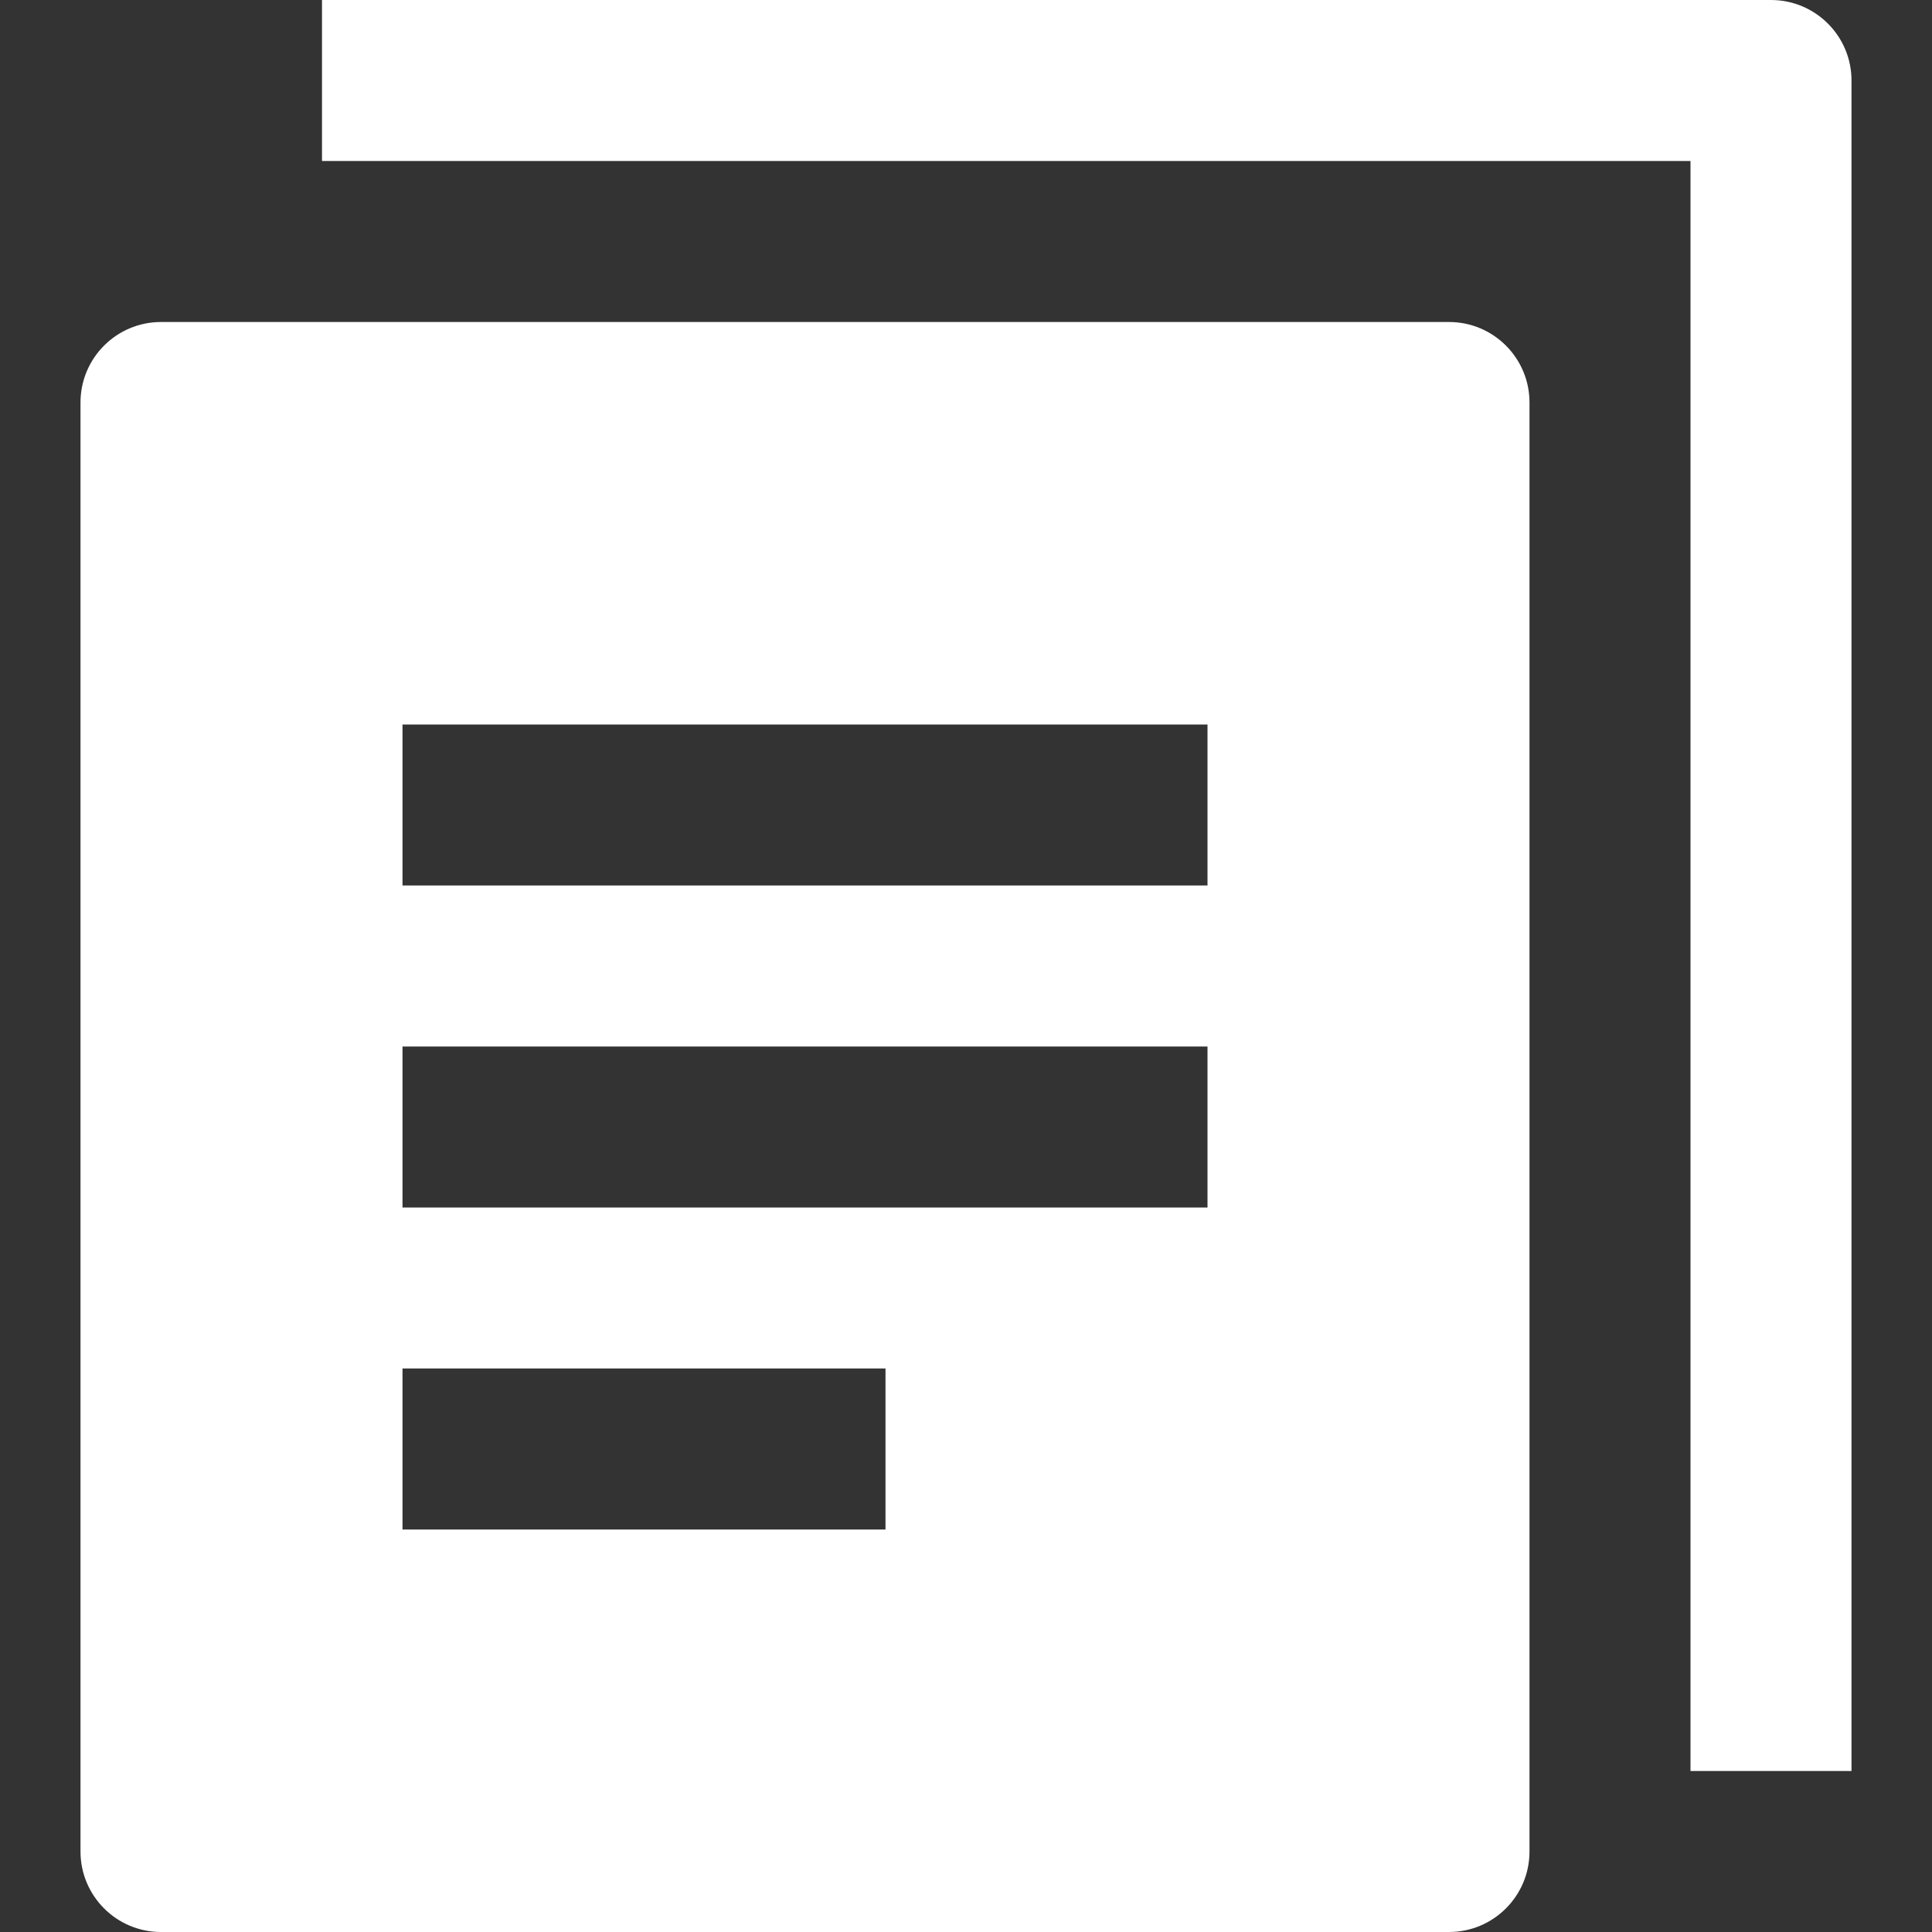 <?xml version="1.0" encoding="UTF-8"?>
<svg width="24" height="24" viewBox="0 0 24 24" fill="none" xmlns="http://www.w3.org/2000/svg">
<rect x="0" y="0" width="24" height="24" fill="#333333" stroke="none"/>
<path d="M23 22H21V2H4V0H22C22.552 0 23 0.448 23 1V22Z" fill="white"/>
<path d="M18 4H2C1.448 4 1 4.448 1 5V23C1 23.552 1.448 24 2 24H18C18.552 24 19 23.552 19 23V5C19 4.448 18.552 4 18 4ZM11 19H5V17H11V19ZM15 15H5V13H15V15ZM15 11H5V9H15V11Z" fill="white"/>
</svg>
